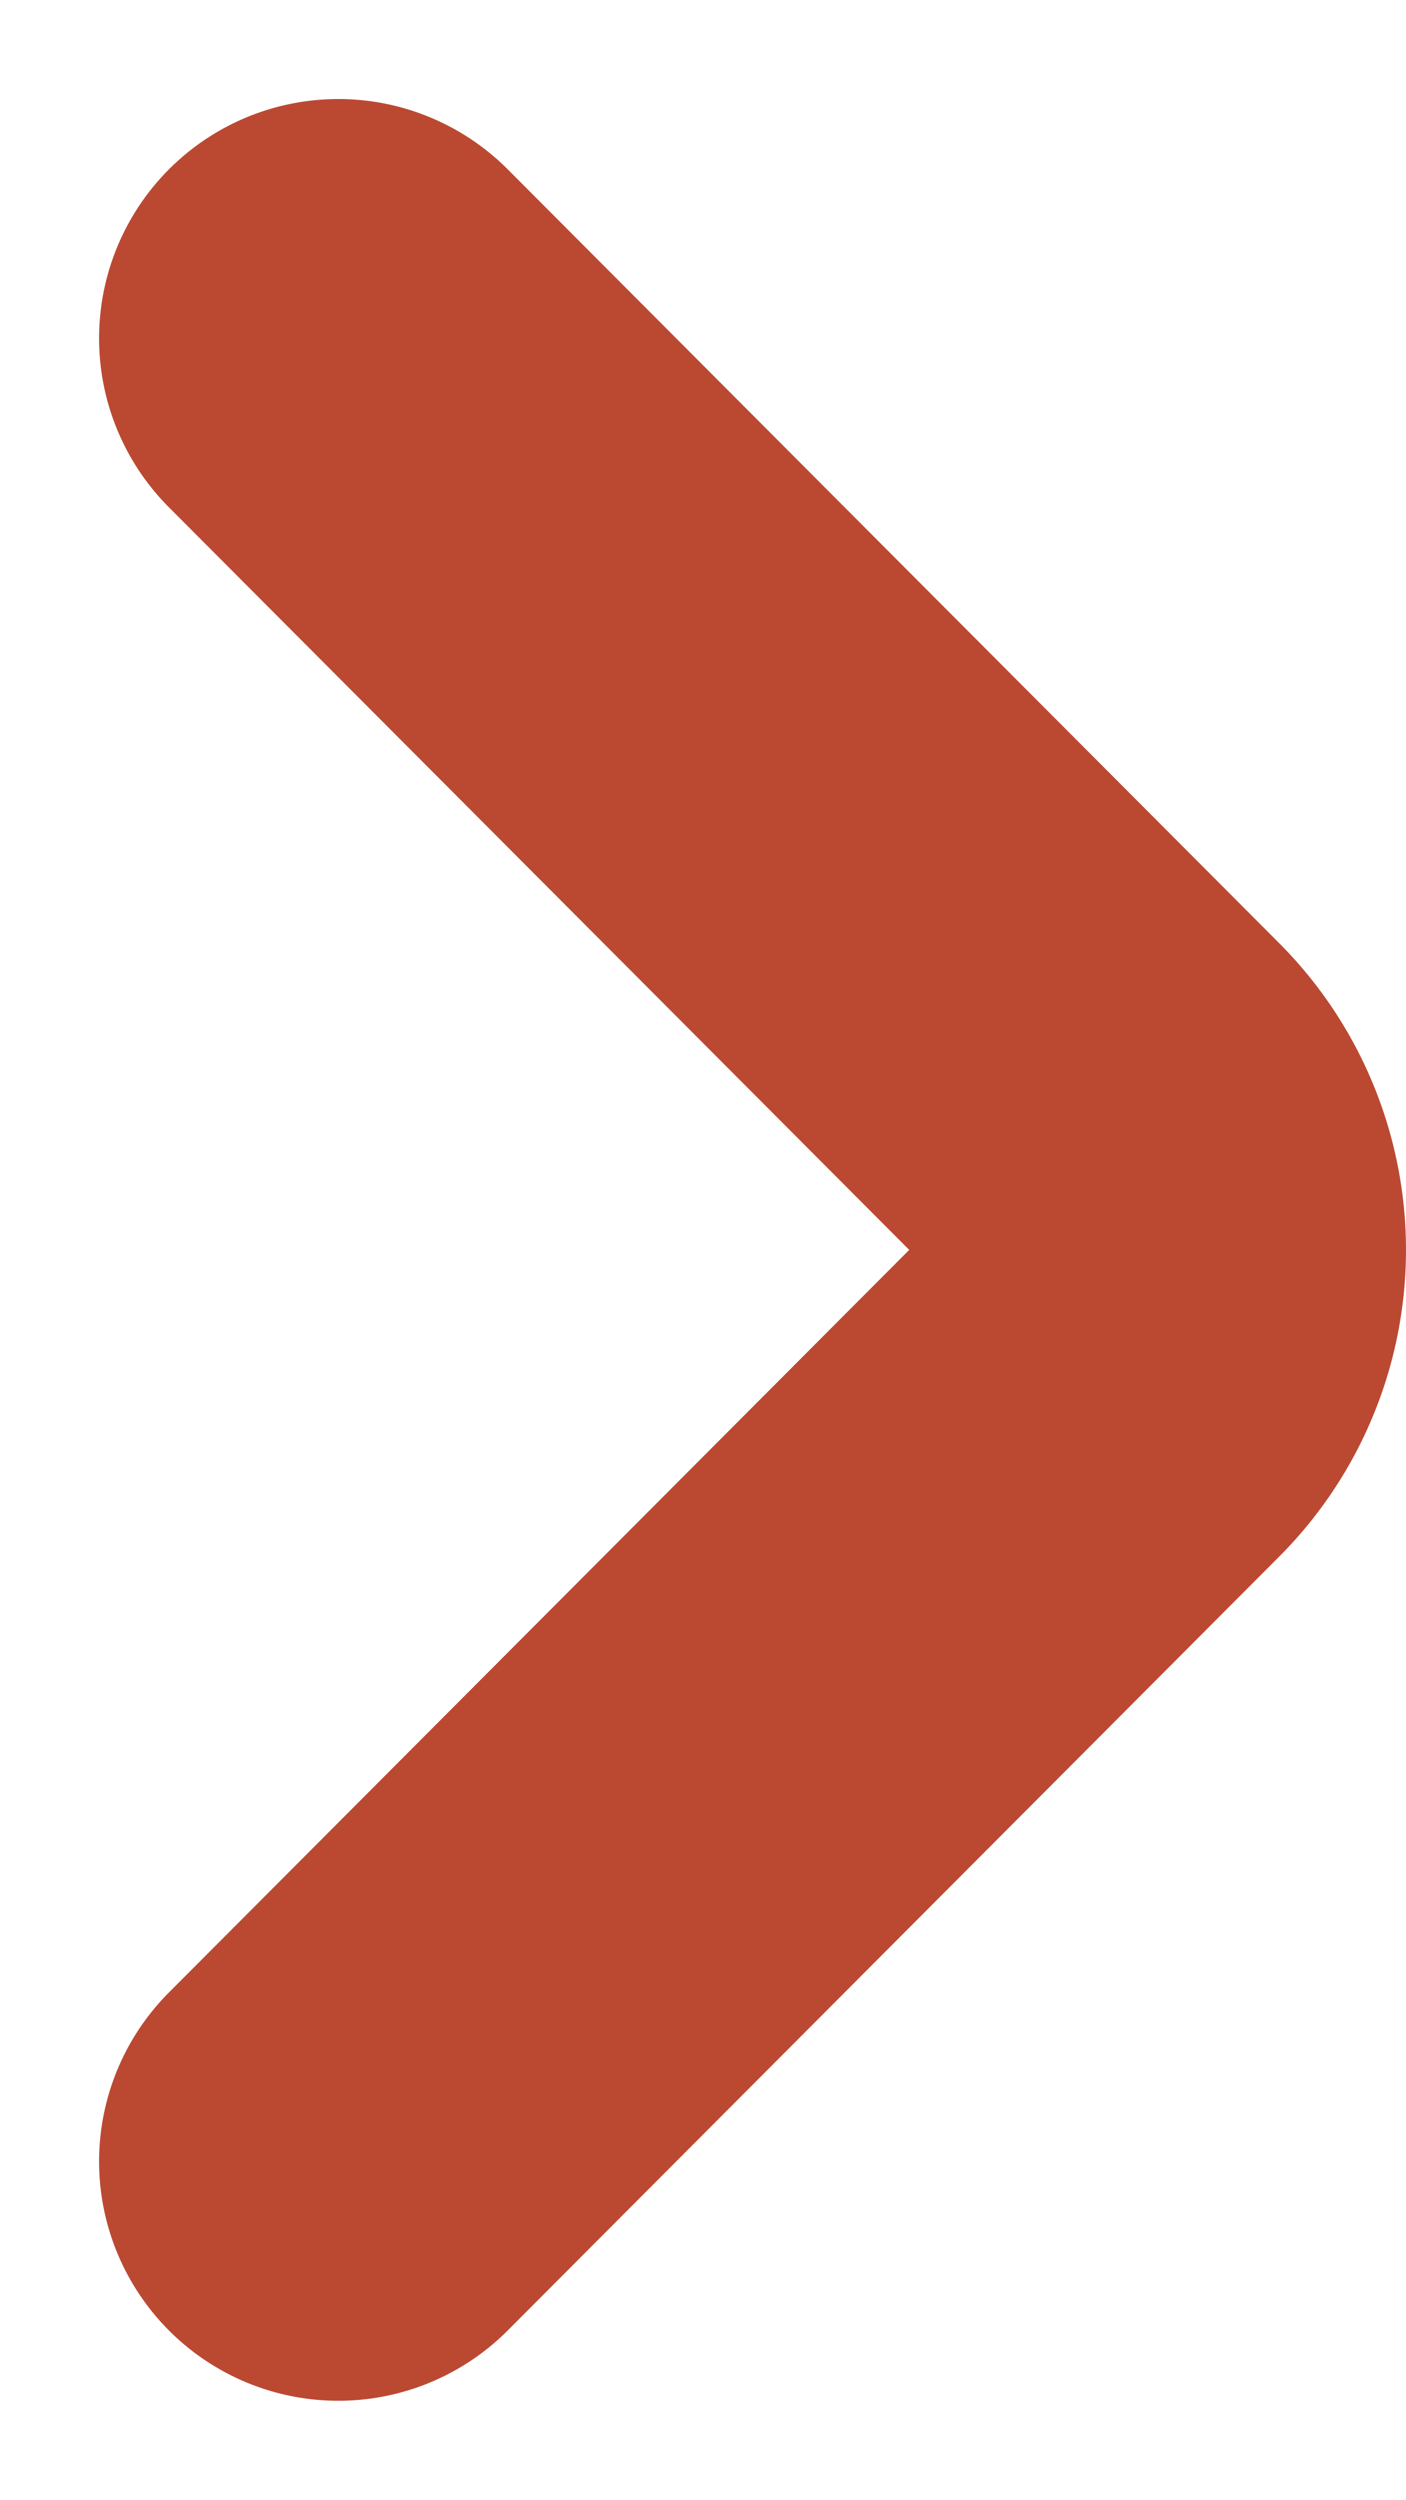 <svg xmlns="http://www.w3.org/2000/svg" width="16.972" height="30.168" viewBox="0 0 16.972 30.168">
  <path id="NYIL_SARGA_nagy" data-name="NYIL SARGA nagy" d="M1085.175,2243.718l9.314-9.34a2.353,2.353,0,0,0,0-3.321l-9.314-9.34" transform="translate(-1081.091 -2217.634)" fill="none" stroke="#bb4932" stroke-linecap="round" stroke-width="5.776"/>
</svg>
